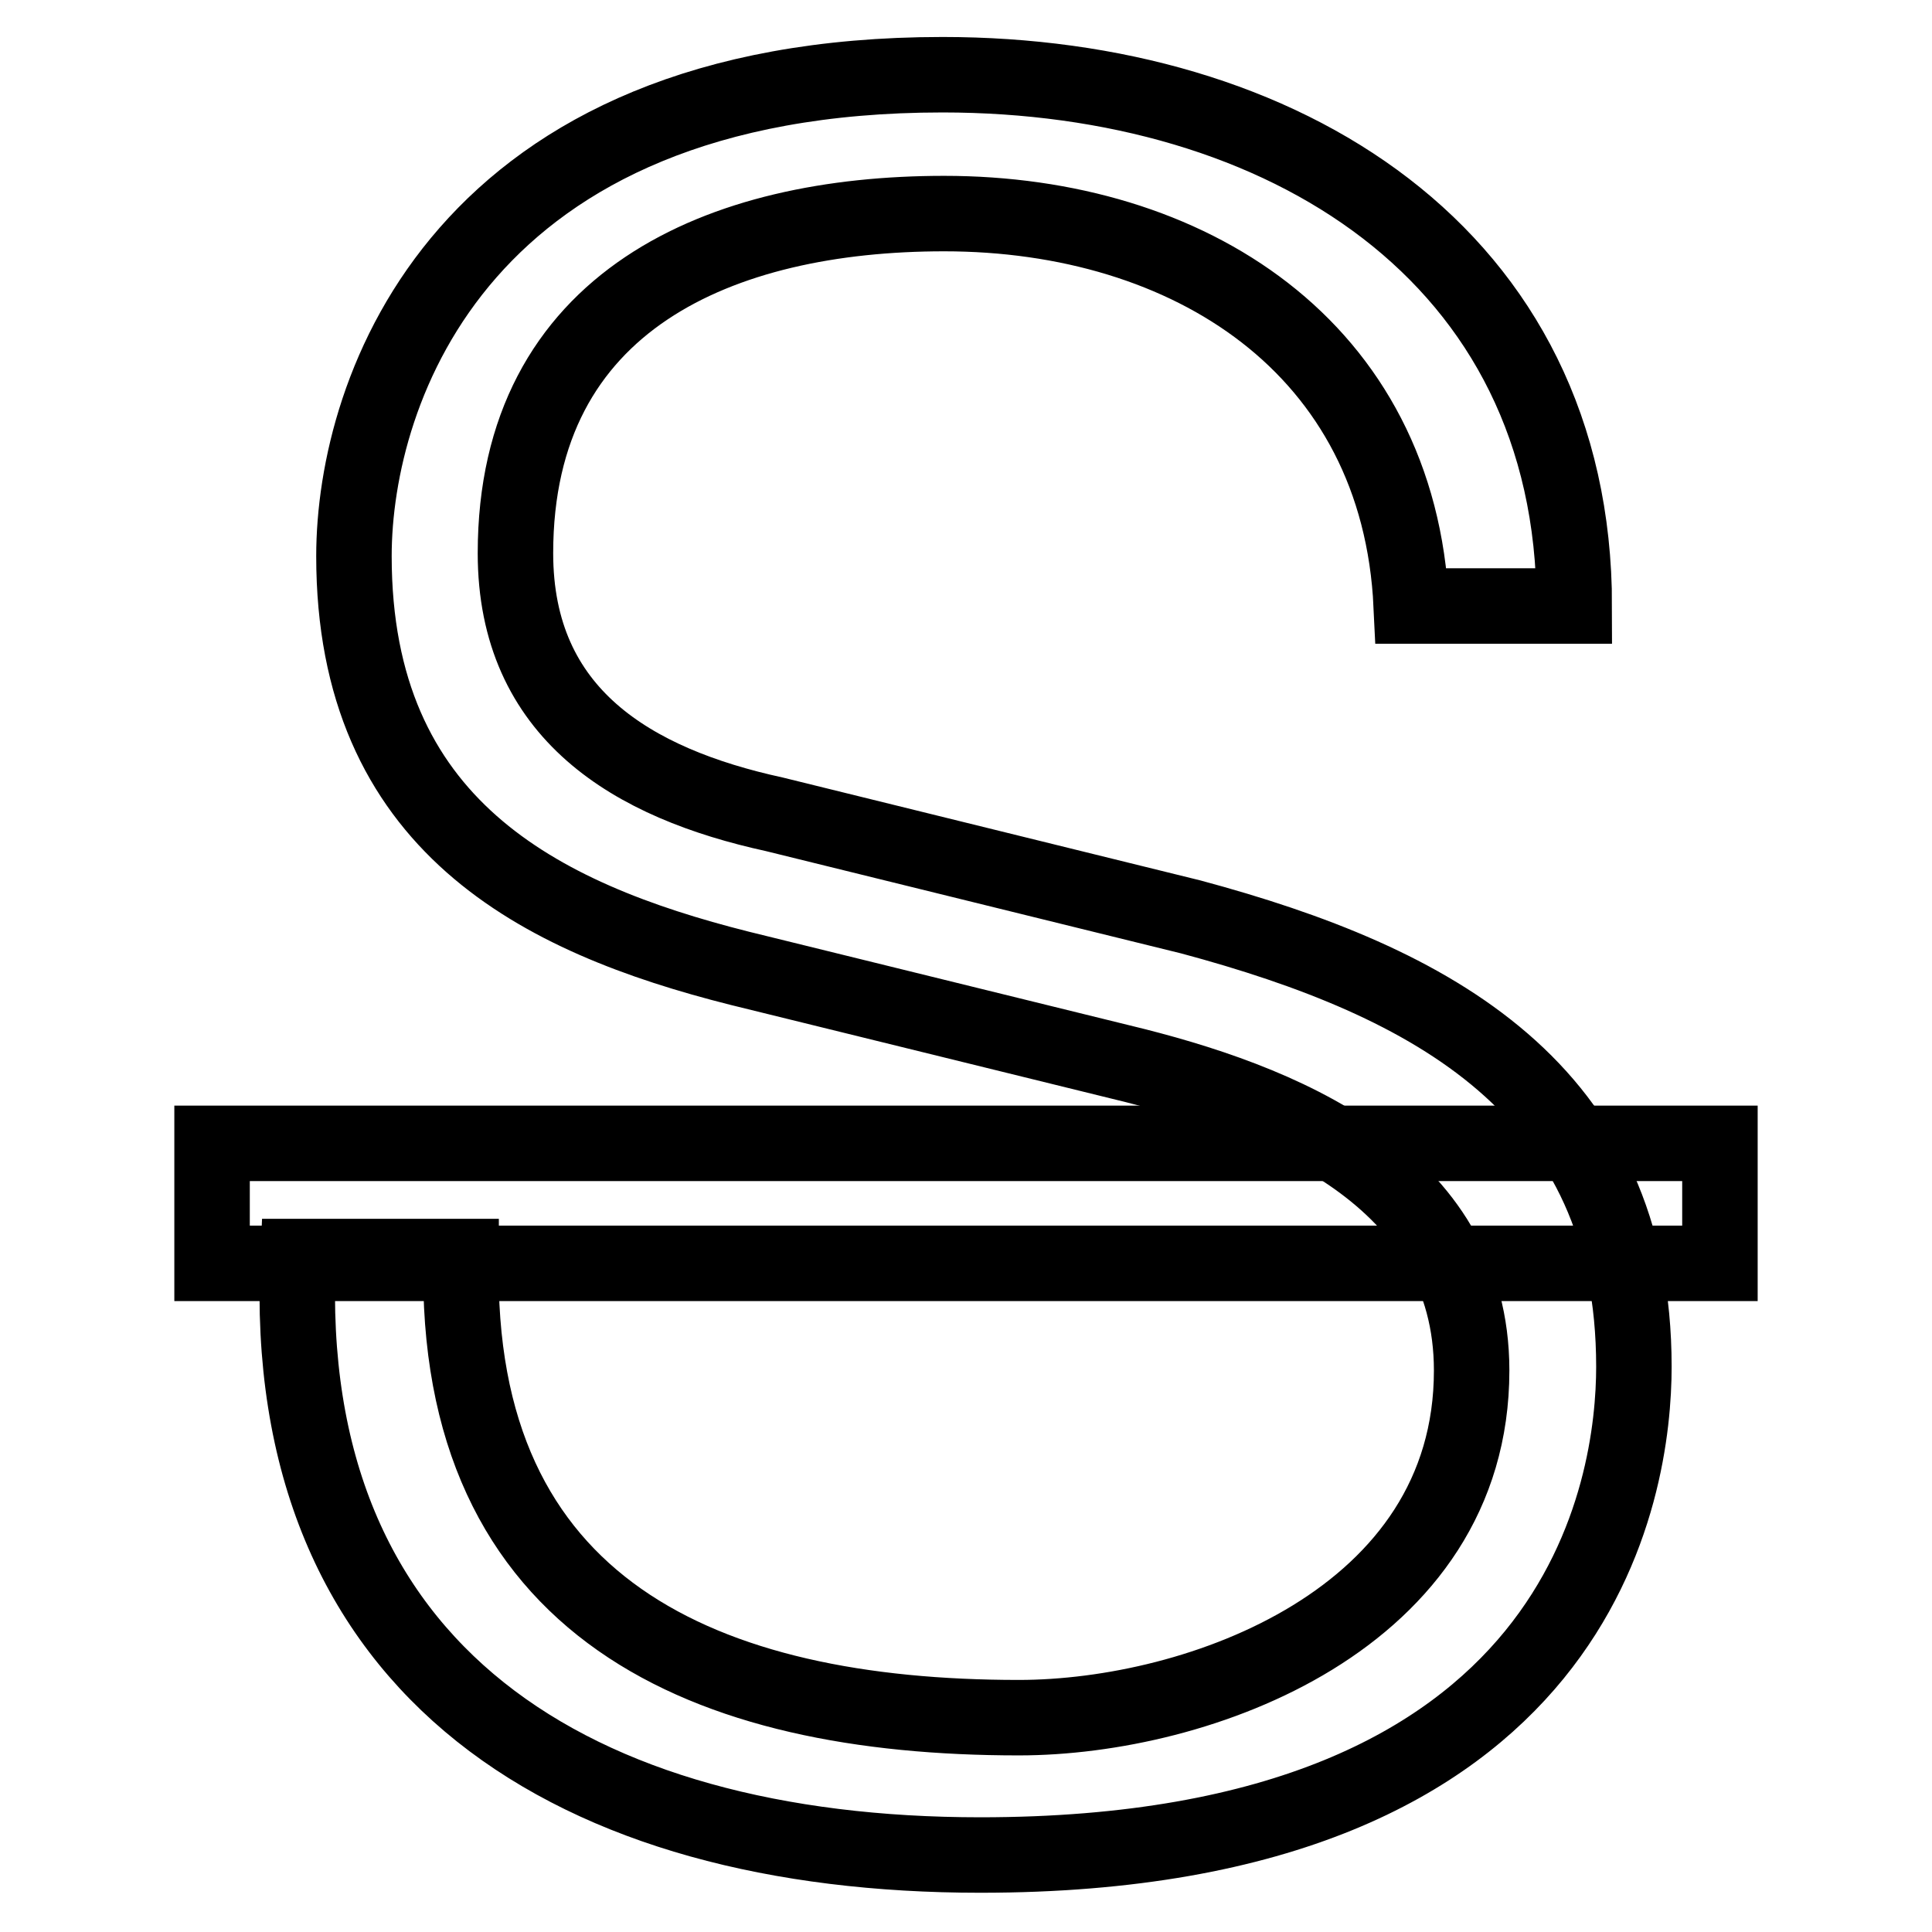 <?xml version="1.0" encoding="utf-8"?>
<!-- Svg Vector Icons : http://www.onlinewebfonts.com/icon -->
<!DOCTYPE svg PUBLIC "-//W3C//DTD SVG 1.1//EN" "http://www.w3.org/Graphics/SVG/1.1/DTD/svg11.dtd">
<svg version="1.1" xmlns="http://www.w3.org/2000/svg" xmlns:xlink="http://www.w3.org/1999/xlink" x="0px" y="0px" viewBox="0 0 256 256" enable-background="new 0 0 256 256" xml:space="preserve">
<g><g><path stroke-width="10" fill-opacity="0" stroke="#000000"  d="M61.1,166.7c-1,46.6,32.4,60.9,73.9,60.9c23.8,0,60-13,60-46c0-25.7-25.4-35.8-46.6-40.9l-50.4-12.4c-26.6-6.7-51.1-19-51.1-54.6c0-22.2,14.3-63.8,78-63.8c45,0,83.7,23.8,83.7,70.4H187c-1.6-34.3-29.5-52-61.9-52c-29.5,0-56.8,11.4-56.8,45c0,21.3,15.5,30.5,34.3,34.6l55.2,13.6c32,8.6,58.7,22.8,58.7,59.6c0,15.5-6.3,64.7-86.6,64.7c-53.6,0-92.9-24.1-90.4-79.3H61.1z"/><path stroke-width="10" fill-opacity="0" stroke="#000000"  d="M28.1,167.4v-15.9h199.8v15.9H28.1z"/></g></g>
</svg>